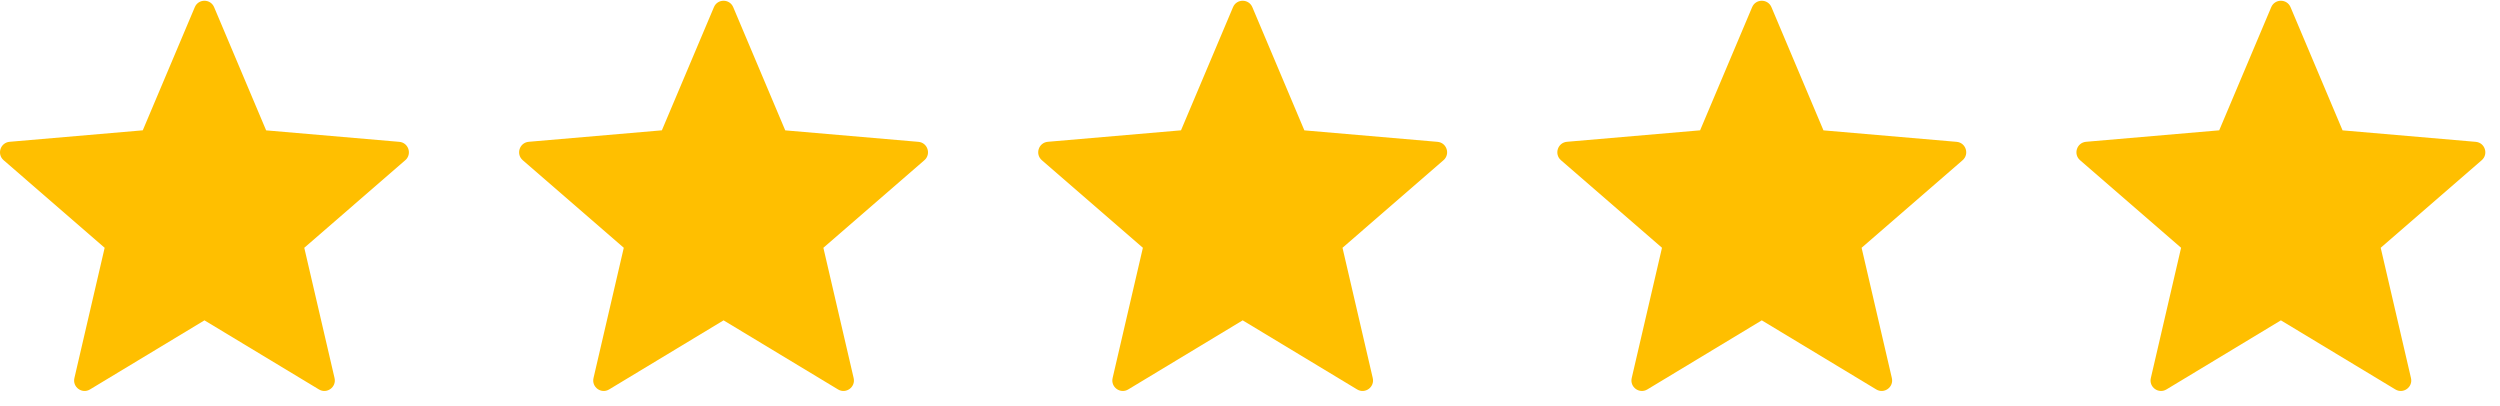 <svg xmlns="http://www.w3.org/2000/svg" width="117" height="19" viewBox="0 0 117 19" fill="none"><path fill-rule="evenodd" clip-rule="evenodd" d="M10.021 0.337L12.455 6.101L18.687 6.638C19.119 6.675 19.295 7.214 18.967 7.498L14.24 11.596L15.657 17.694C15.755 18.116 15.296 18.451 14.925 18.225L9.569 14.992L4.213 18.225C3.841 18.451 3.383 18.116 3.482 17.694L4.898 11.596L0.17 7.498C-0.158 7.213 0.017 6.675 0.45 6.636L6.682 6.099L9.116 0.337C9.285 -0.065 9.852 -0.065 10.021 0.337Z" fill="#FFBF00"></path><path fill-rule="evenodd" clip-rule="evenodd" d="M34.315 0.337L36.749 6.101L42.981 6.638C43.413 6.675 43.589 7.214 43.261 7.498L38.534 11.596L39.951 17.694C40.049 18.116 39.59 18.451 39.219 18.225L33.863 14.992L28.508 18.225C28.135 18.451 27.678 18.116 27.776 17.694L29.193 11.596L24.465 7.498C24.136 7.213 24.311 6.675 24.745 6.636L30.976 6.099L33.411 0.337C33.579 -0.065 34.146 -0.065 34.315 0.337Z" fill="#FFBF00"></path><path fill-rule="evenodd" clip-rule="evenodd" d="M58.61 0.337L61.044 6.101L67.275 6.638C67.708 6.675 67.884 7.214 67.555 7.498L62.829 11.596L64.245 17.694C64.343 18.116 63.884 18.451 63.513 18.225L58.158 14.992L52.802 18.225C52.43 18.451 51.972 18.116 52.07 17.694L53.487 11.596L48.759 7.498C48.43 7.213 48.605 6.675 49.039 6.636L55.271 6.099L57.705 0.337C57.874 -0.065 58.441 -0.065 58.61 0.337Z" fill="#FFBF00"></path><path fill-rule="evenodd" clip-rule="evenodd" d="M82.904 0.337L85.338 6.101L91.57 6.638C92.002 6.675 92.178 7.214 91.85 7.498L87.123 11.596L88.539 17.694C88.637 18.116 88.179 18.451 87.808 18.225L82.452 14.992L77.096 18.225C76.724 18.451 76.266 18.116 76.364 17.694L77.781 11.596L73.053 7.498C72.725 7.213 72.9 6.675 73.333 6.636L79.565 6.099L81.999 0.337C82.168 -0.065 82.735 -0.065 82.904 0.337Z" fill="#FFBF00"></path><path fill-rule="evenodd" clip-rule="evenodd" d="M107.198 0.337L109.632 6.101L115.864 6.638C116.296 6.675 116.472 7.214 116.144 7.498L111.417 11.596L112.834 17.694C112.932 18.116 112.473 18.451 112.102 18.225L106.746 14.992L101.391 18.225C101.018 18.451 100.561 18.116 100.659 17.694L102.075 11.596L97.347 7.498C97.019 7.213 97.194 6.675 97.627 6.636L103.859 6.099L106.293 0.337C106.462 -0.065 107.029 -0.065 107.198 0.337Z" fill="#FFBF00"></path></svg>